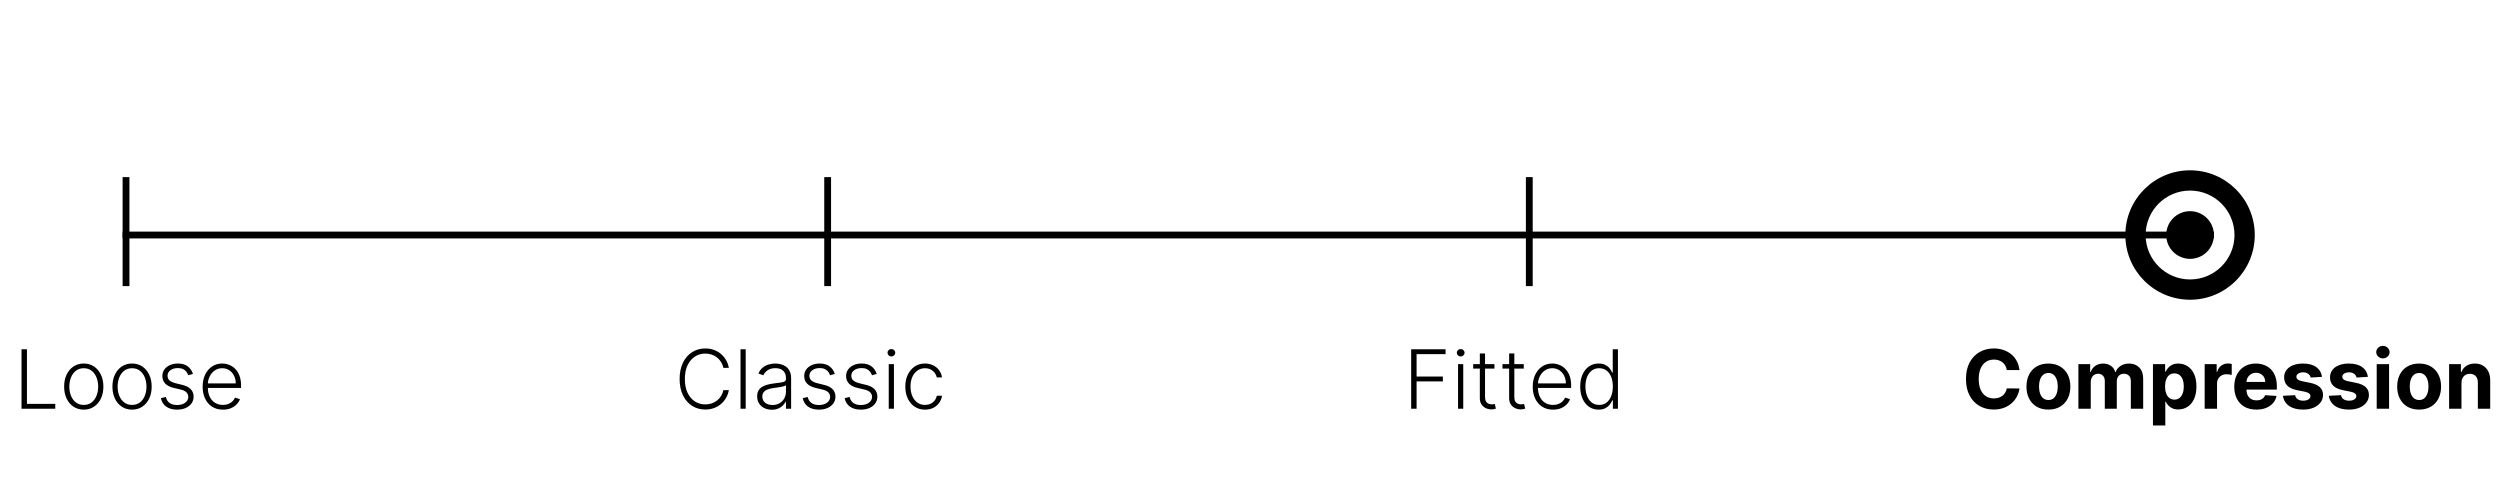 <svg width="367" height="70" viewBox="0 0 367 70" fill="none" xmlns="http://www.w3.org/2000/svg">
<line x1="18" y1="34.5" x2="325" y2="34.5" stroke="black"/>
<path d="M331 34.5C331 39.747 326.747 44 321.5 44C316.253 44 312 39.747 312 34.5C312 29.253 316.253 25 321.5 25C326.747 25 331 29.253 331 34.5ZM314.977 34.5C314.977 38.102 317.898 41.023 321.5 41.023C325.102 41.023 328.023 38.102 328.023 34.5C328.023 30.898 325.102 27.977 321.5 27.977C317.898 27.977 314.977 30.898 314.977 34.5Z" fill="black"/>
<circle cx="321.5" cy="34.5" r="3.5" fill="black"/>
<path d="M3.159 60V51.273H3.956V59.284H8.115V60H3.159ZM12.296 60.136C11.73 60.136 11.23 59.993 10.796 59.706C10.364 59.419 10.026 59.023 9.781 58.517C9.537 58.008 9.415 57.422 9.415 56.757C9.415 56.087 9.537 55.497 9.781 54.989C10.026 54.477 10.364 54.08 10.796 53.795C11.23 53.508 11.73 53.365 12.296 53.365C12.861 53.365 13.359 53.508 13.791 53.795C14.223 54.082 14.561 54.48 14.805 54.989C15.053 55.497 15.176 56.087 15.176 56.757C15.176 57.422 15.054 58.008 14.81 58.517C14.565 59.023 14.226 59.419 13.791 59.706C13.359 59.993 12.861 60.136 12.296 60.136ZM12.296 59.442C12.75 59.442 13.135 59.32 13.45 59.075C13.766 58.831 14.004 58.506 14.166 58.099C14.331 57.693 14.413 57.246 14.413 56.757C14.413 56.269 14.331 55.82 14.166 55.41C14.004 55.001 13.766 54.673 13.45 54.426C13.135 54.179 12.75 54.055 12.296 54.055C11.844 54.055 11.459 54.179 11.141 54.426C10.825 54.673 10.585 55.001 10.421 55.41C10.258 55.82 10.178 56.269 10.178 56.757C10.178 57.246 10.258 57.693 10.421 58.099C10.585 58.506 10.825 58.831 11.141 59.075C11.456 59.32 11.841 59.442 12.296 59.442ZM19.385 60.136C18.82 60.136 18.32 59.993 17.885 59.706C17.453 59.419 17.115 59.023 16.871 58.517C16.627 58.008 16.505 57.422 16.505 56.757C16.505 56.087 16.627 55.497 16.871 54.989C17.115 54.477 17.453 54.08 17.885 53.795C18.32 53.508 18.82 53.365 19.385 53.365C19.951 53.365 20.449 53.508 20.881 53.795C21.313 54.082 21.651 54.48 21.895 54.989C22.142 55.497 22.266 56.087 22.266 56.757C22.266 57.422 22.144 58.008 21.899 58.517C21.655 59.023 21.316 59.419 20.881 59.706C20.449 59.993 19.951 60.136 19.385 60.136ZM19.385 59.442C19.84 59.442 20.225 59.32 20.54 59.075C20.855 58.831 21.094 58.506 21.256 58.099C21.421 57.693 21.503 57.246 21.503 56.757C21.503 56.269 21.421 55.82 21.256 55.41C21.094 55.001 20.855 54.673 20.54 54.426C20.225 54.179 19.84 54.055 19.385 54.055C18.934 54.055 18.549 54.179 18.23 54.426C17.915 54.673 17.675 55.001 17.51 55.41C17.348 55.82 17.267 56.269 17.267 56.757C17.267 57.246 17.348 57.693 17.51 58.099C17.675 58.506 17.915 58.831 18.23 59.075C18.546 59.32 18.931 59.442 19.385 59.442ZM28.329 54.891L27.634 55.087C27.566 54.891 27.47 54.713 27.345 54.554C27.22 54.395 27.056 54.269 26.854 54.175C26.655 54.081 26.408 54.034 26.113 54.034C25.67 54.034 25.306 54.139 25.022 54.349C24.738 54.56 24.596 54.831 24.596 55.163C24.596 55.445 24.692 55.673 24.886 55.849C25.082 56.023 25.383 56.16 25.789 56.263L26.778 56.506C27.326 56.639 27.736 56.851 28.009 57.141C28.285 57.43 28.423 57.794 28.423 58.231C28.423 58.601 28.32 58.929 28.116 59.216C27.911 59.503 27.626 59.729 27.259 59.894C26.896 60.055 26.474 60.136 25.994 60.136C25.354 60.136 24.827 59.993 24.413 59.706C23.998 59.416 23.732 58.999 23.616 58.453L24.345 58.274C24.438 58.663 24.621 58.957 24.894 59.156C25.17 59.355 25.532 59.455 25.981 59.455C26.484 59.455 26.886 59.342 27.187 59.118C27.488 58.891 27.639 58.606 27.639 58.266C27.639 58.001 27.55 57.78 27.374 57.601C27.198 57.419 26.931 57.285 26.573 57.2L25.504 56.945C24.935 56.808 24.515 56.592 24.242 56.297C23.97 56.001 23.833 55.635 23.833 55.197C23.833 54.837 23.931 54.52 24.127 54.247C24.323 53.972 24.593 53.756 24.937 53.599C25.28 53.443 25.673 53.365 26.113 53.365C26.712 53.365 27.191 53.501 27.549 53.774C27.91 54.044 28.17 54.416 28.329 54.891ZM32.73 60.136C32.119 60.136 31.591 59.994 31.145 59.71C30.698 59.423 30.353 59.027 30.109 58.521C29.867 58.013 29.747 57.428 29.747 56.766C29.747 56.106 29.867 55.521 30.109 55.01C30.353 54.496 30.69 54.094 31.119 53.804C31.551 53.511 32.049 53.365 32.615 53.365C32.97 53.365 33.312 53.43 33.642 53.561C33.971 53.689 34.267 53.886 34.528 54.153C34.792 54.418 35.001 54.751 35.154 55.155C35.308 55.555 35.385 56.03 35.385 56.578V56.953H30.271V56.284H34.609C34.609 55.864 34.524 55.486 34.353 55.151C34.186 54.812 33.951 54.545 33.65 54.349C33.352 54.153 33.007 54.055 32.615 54.055C32.2 54.055 31.835 54.166 31.52 54.388C31.204 54.609 30.957 54.902 30.778 55.266C30.602 55.629 30.512 56.027 30.51 56.459V56.859C30.51 57.379 30.599 57.834 30.778 58.223C30.96 58.609 31.217 58.909 31.549 59.122C31.882 59.335 32.275 59.442 32.73 59.442C33.039 59.442 33.311 59.394 33.544 59.297C33.779 59.2 33.977 59.071 34.136 58.909C34.298 58.744 34.42 58.564 34.502 58.368L35.223 58.602C35.123 58.878 34.96 59.132 34.733 59.365C34.508 59.598 34.227 59.785 33.889 59.928C33.554 60.067 33.167 60.136 32.73 60.136Z" fill="black"/>
<path d="M207.159 60V51.273H212.209V51.989H207.956V55.274H211.812V55.99H207.956V60H207.159ZM214.041 60V53.455H214.804V60H214.041ZM214.429 52.33C214.273 52.33 214.139 52.277 214.028 52.172C213.918 52.064 213.862 51.935 213.862 51.784C213.862 51.633 213.918 51.506 214.028 51.401C214.139 51.293 214.273 51.239 214.429 51.239C214.585 51.239 214.719 51.293 214.83 51.401C214.94 51.506 214.996 51.633 214.996 51.784C214.996 51.935 214.94 52.064 214.83 52.172C214.719 52.277 214.585 52.33 214.429 52.33ZM219.388 53.455V54.115H216.265V53.455H219.388ZM217.24 51.886H218.003V58.291C218.003 58.564 218.05 58.778 218.144 58.935C218.238 59.088 218.36 59.197 218.51 59.263C218.661 59.325 218.821 59.356 218.992 59.356C219.091 59.356 219.176 59.351 219.248 59.34C219.319 59.325 219.381 59.311 219.435 59.297L219.597 59.983C219.523 60.011 219.432 60.037 219.324 60.06C219.216 60.085 219.083 60.098 218.924 60.098C218.645 60.098 218.377 60.037 218.118 59.915C217.863 59.793 217.652 59.611 217.488 59.369C217.323 59.128 217.24 58.828 217.24 58.47V51.886ZM223.689 53.455V54.115H220.565V53.455H223.689ZM221.541 51.886H222.304V58.291C222.304 58.564 222.351 58.778 222.445 58.935C222.538 59.088 222.661 59.197 222.811 59.263C222.962 59.325 223.122 59.356 223.293 59.356C223.392 59.356 223.477 59.351 223.548 59.34C223.619 59.325 223.682 59.311 223.736 59.297L223.898 59.983C223.824 60.011 223.733 60.037 223.625 60.06C223.517 60.085 223.384 60.098 223.224 60.098C222.946 60.098 222.678 60.037 222.419 59.915C222.163 59.793 221.953 59.611 221.788 59.369C221.624 59.128 221.541 58.828 221.541 58.47V51.886ZM227.988 60.136C227.377 60.136 226.848 59.994 226.402 59.71C225.956 59.423 225.611 59.027 225.367 58.521C225.125 58.013 225.005 57.428 225.005 56.766C225.005 56.106 225.125 55.521 225.367 55.01C225.611 54.496 225.948 54.094 226.377 53.804C226.809 53.511 227.307 53.365 227.873 53.365C228.228 53.365 228.57 53.43 228.9 53.561C229.229 53.689 229.525 53.886 229.786 54.153C230.05 54.418 230.259 54.751 230.412 55.155C230.566 55.555 230.642 56.03 230.642 56.578V56.953H225.529V56.284H229.867C229.867 55.864 229.782 55.486 229.611 55.151C229.444 54.812 229.209 54.545 228.908 54.349C228.61 54.153 228.265 54.055 227.873 54.055C227.458 54.055 227.093 54.166 226.777 54.388C226.462 54.609 226.215 54.902 226.036 55.266C225.86 55.629 225.77 56.027 225.767 56.459V56.859C225.767 57.379 225.857 57.834 226.036 58.223C226.218 58.609 226.475 58.909 226.807 59.122C227.14 59.335 227.533 59.442 227.988 59.442C228.297 59.442 228.569 59.394 228.801 59.297C229.037 59.2 229.235 59.071 229.394 58.909C229.556 58.744 229.678 58.564 229.76 58.368L230.48 58.602C230.381 58.878 230.218 59.132 229.99 59.365C229.766 59.598 229.485 59.785 229.147 59.928C228.811 60.067 228.425 60.136 227.988 60.136ZM234.67 60.136C234.134 60.136 233.663 59.994 233.26 59.71C232.857 59.426 232.541 59.03 232.314 58.521C232.089 58.013 231.977 57.42 231.977 56.744C231.977 56.071 232.089 55.481 232.314 54.976C232.541 54.467 232.858 54.072 233.264 53.791C233.67 53.507 234.143 53.365 234.683 53.365C235.081 53.365 235.412 53.436 235.676 53.578C235.94 53.717 236.152 53.891 236.311 54.098C236.47 54.305 236.594 54.507 236.682 54.703H236.75V51.273H237.513V60H236.771V58.785H236.682C236.594 58.984 236.469 59.189 236.307 59.399C236.145 59.606 235.93 59.781 235.663 59.923C235.399 60.065 235.068 60.136 234.67 60.136ZM234.76 59.442C235.183 59.442 235.544 59.327 235.842 59.097C236.141 58.864 236.368 58.544 236.524 58.138C236.683 57.729 236.763 57.26 236.763 56.731C236.763 56.209 236.685 55.747 236.528 55.347C236.372 54.943 236.145 54.628 235.847 54.401C235.548 54.17 235.186 54.055 234.76 54.055C234.322 54.055 233.953 54.175 233.652 54.413C233.354 54.649 233.126 54.969 232.97 55.372C232.817 55.776 232.74 56.229 232.74 56.731C232.74 57.24 232.818 57.699 232.974 58.108C233.131 58.517 233.358 58.842 233.656 59.084C233.957 59.322 234.325 59.442 234.76 59.442Z" fill="black"/>
<path d="M106.994 54H106.193C106.134 53.702 106.026 53.426 105.869 53.173C105.716 52.918 105.523 52.695 105.29 52.504C105.057 52.314 104.793 52.166 104.497 52.061C104.202 51.956 103.882 51.903 103.538 51.903C102.987 51.903 102.484 52.047 102.03 52.334C101.578 52.621 101.216 53.043 100.943 53.599C100.673 54.153 100.538 54.832 100.538 55.636C100.538 56.446 100.673 57.128 100.943 57.682C101.216 58.236 101.578 58.656 102.03 58.943C102.484 59.227 102.987 59.369 103.538 59.369C103.882 59.369 104.202 59.317 104.497 59.212C104.793 59.106 105.057 58.96 105.29 58.773C105.523 58.582 105.716 58.359 105.869 58.104C106.026 57.848 106.134 57.571 106.193 57.273H106.994C106.923 57.673 106.79 58.047 106.594 58.394C106.401 58.737 106.153 59.038 105.852 59.297C105.554 59.555 105.21 59.757 104.821 59.902C104.432 60.047 104.004 60.119 103.538 60.119C102.805 60.119 102.155 59.936 101.587 59.57C101.018 59.2 100.572 58.68 100.249 58.01C99.928 57.34 99.767 56.548 99.767 55.636C99.767 54.724 99.928 53.933 100.249 53.263C100.572 52.592 101.018 52.074 101.587 51.707C102.155 51.338 102.805 51.153 103.538 51.153C104.004 51.153 104.432 51.226 104.821 51.371C105.21 51.513 105.554 51.715 105.852 51.976C106.153 52.234 106.401 52.535 106.594 52.879C106.79 53.223 106.923 53.597 106.994 54ZM109.467 51.273V60H108.708V51.273H109.467ZM113.302 60.149C112.907 60.149 112.547 60.072 112.22 59.919C111.893 59.763 111.633 59.538 111.44 59.246C111.247 58.95 111.15 58.592 111.15 58.172C111.15 57.848 111.211 57.575 111.333 57.354C111.456 57.132 111.629 56.95 111.853 56.808C112.078 56.666 112.343 56.554 112.65 56.472C112.957 56.389 113.295 56.325 113.664 56.28C114.031 56.234 114.341 56.195 114.593 56.16C114.849 56.126 115.044 56.072 115.177 55.999C115.311 55.925 115.377 55.805 115.377 55.641V55.487C115.377 55.041 115.244 54.69 114.977 54.435C114.713 54.176 114.332 54.047 113.835 54.047C113.363 54.047 112.978 54.151 112.68 54.358C112.385 54.565 112.177 54.81 112.058 55.091L111.338 54.831C111.485 54.473 111.69 54.188 111.951 53.974C112.213 53.758 112.505 53.604 112.829 53.51C113.153 53.413 113.481 53.365 113.814 53.365C114.064 53.365 114.324 53.398 114.593 53.463C114.866 53.528 115.119 53.642 115.352 53.804C115.585 53.963 115.774 54.186 115.919 54.473C116.064 54.757 116.136 55.118 116.136 55.555V60H115.377V58.965H115.331C115.24 59.158 115.105 59.345 114.926 59.527C114.747 59.709 114.522 59.858 114.252 59.974C113.983 60.091 113.666 60.149 113.302 60.149ZM113.404 59.455C113.808 59.455 114.157 59.365 114.453 59.186C114.748 59.007 114.975 58.77 115.135 58.474C115.297 58.176 115.377 57.848 115.377 57.49V56.544C115.321 56.598 115.225 56.646 115.092 56.689C114.961 56.731 114.809 56.77 114.636 56.804C114.466 56.835 114.295 56.862 114.125 56.885C113.954 56.908 113.801 56.928 113.664 56.945C113.295 56.99 112.98 57.061 112.718 57.158C112.457 57.254 112.257 57.388 112.118 57.558C111.978 57.726 111.909 57.942 111.909 58.206C111.909 58.604 112.051 58.912 112.335 59.131C112.619 59.347 112.975 59.455 113.404 59.455ZM122.551 54.891L121.857 55.087C121.789 54.891 121.692 54.713 121.567 54.554C121.442 54.395 121.279 54.269 121.077 54.175C120.878 54.081 120.631 54.034 120.336 54.034C119.892 54.034 119.529 54.139 119.245 54.349C118.961 54.56 118.819 54.831 118.819 55.163C118.819 55.445 118.915 55.673 119.108 55.849C119.304 56.023 119.605 56.16 120.012 56.263L121 56.506C121.549 56.639 121.959 56.851 122.232 57.141C122.507 57.43 122.645 57.794 122.645 58.231C122.645 58.601 122.543 58.929 122.338 59.216C122.134 59.503 121.848 59.729 121.482 59.894C121.118 60.055 120.696 60.136 120.216 60.136C119.577 60.136 119.05 59.993 118.635 59.706C118.221 59.416 117.955 58.999 117.838 58.453L118.567 58.274C118.661 58.663 118.844 58.957 119.117 59.156C119.392 59.355 119.755 59.455 120.203 59.455C120.706 59.455 121.108 59.342 121.409 59.118C121.711 58.891 121.861 58.606 121.861 58.266C121.861 58.001 121.773 57.78 121.597 57.601C121.421 57.419 121.154 57.285 120.796 57.2L119.726 56.945C119.158 56.808 118.738 56.592 118.465 56.297C118.192 56.001 118.056 55.635 118.056 55.197C118.056 54.837 118.154 54.52 118.35 54.247C118.546 53.972 118.816 53.756 119.159 53.599C119.503 53.443 119.895 53.365 120.336 53.365C120.935 53.365 121.414 53.501 121.772 53.774C122.132 54.044 122.392 54.416 122.551 54.891ZM128.704 54.891L128.009 55.087C127.941 54.891 127.844 54.713 127.719 54.554C127.594 54.395 127.431 54.269 127.229 54.175C127.031 54.081 126.783 54.034 126.488 54.034C126.045 54.034 125.681 54.139 125.397 54.349C125.113 54.56 124.971 54.831 124.971 55.163C124.971 55.445 125.067 55.673 125.261 55.849C125.457 56.023 125.758 56.16 126.164 56.263L127.153 56.506C127.701 56.639 128.112 56.851 128.384 57.141C128.66 57.43 128.798 57.794 128.798 58.231C128.798 58.601 128.695 58.929 128.491 59.216C128.286 59.503 128.001 59.729 127.634 59.894C127.271 60.055 126.849 60.136 126.369 60.136C125.729 60.136 125.202 59.993 124.788 59.706C124.373 59.416 124.107 58.999 123.991 58.453L124.719 58.274C124.813 58.663 124.996 58.957 125.269 59.156C125.545 59.355 125.907 59.455 126.356 59.455C126.859 59.455 127.261 59.342 127.562 59.118C127.863 58.891 128.013 58.606 128.013 58.266C128.013 58.001 127.925 57.78 127.749 57.601C127.573 57.419 127.306 57.285 126.948 57.2L125.879 56.945C125.31 56.808 124.89 56.592 124.617 56.297C124.344 56.001 124.208 55.635 124.208 55.197C124.208 54.837 124.306 54.52 124.502 54.247C124.698 53.972 124.968 53.756 125.312 53.599C125.656 53.443 126.048 53.365 126.488 53.365C127.087 53.365 127.566 53.501 127.924 53.774C128.285 54.044 128.545 54.416 128.704 54.891ZM130.467 60V53.455H131.23V60H130.467ZM130.855 52.33C130.699 52.33 130.565 52.277 130.454 52.172C130.343 52.064 130.288 51.935 130.288 51.784C130.288 51.633 130.343 51.506 130.454 51.401C130.565 51.293 130.699 51.239 130.855 51.239C131.011 51.239 131.145 51.293 131.255 51.401C131.366 51.506 131.422 51.633 131.422 51.784C131.422 51.935 131.366 52.064 131.255 52.172C131.145 52.277 131.011 52.33 130.855 52.33ZM135.793 60.136C135.207 60.136 134.697 59.99 134.263 59.697C133.831 59.405 133.496 59.004 133.257 58.496C133.018 57.987 132.899 57.408 132.899 56.757C132.899 56.101 133.02 55.517 133.261 55.006C133.506 54.494 133.844 54.094 134.276 53.804C134.707 53.511 135.209 53.365 135.78 53.365C136.217 53.365 136.614 53.45 136.969 53.621C137.324 53.788 137.616 54.026 137.847 54.332C138.08 54.636 138.226 54.992 138.286 55.398H137.518C137.439 55.028 137.247 54.713 136.943 54.452C136.642 54.188 136.259 54.055 135.793 54.055C135.375 54.055 135.006 54.169 134.685 54.396C134.364 54.621 134.112 54.935 133.93 55.338C133.751 55.739 133.662 56.203 133.662 56.731C133.662 57.263 133.75 57.733 133.926 58.142C134.102 58.548 134.349 58.867 134.668 59.097C134.989 59.327 135.364 59.442 135.793 59.442C136.082 59.442 136.347 59.388 136.585 59.28C136.827 59.169 137.028 59.013 137.19 58.811C137.355 58.609 137.466 58.369 137.523 58.091H138.29C138.233 58.486 138.092 58.838 137.868 59.148C137.646 59.455 137.358 59.696 137.003 59.872C136.651 60.048 136.247 60.136 135.793 60.136Z" fill="black"/>
<path d="M296.459 54.328H294.592C294.558 54.087 294.489 53.872 294.384 53.685C294.278 53.494 294.143 53.332 293.979 53.199C293.814 53.065 293.624 52.963 293.408 52.892C293.195 52.821 292.963 52.785 292.713 52.785C292.261 52.785 291.868 52.898 291.533 53.122C291.197 53.344 290.938 53.668 290.753 54.094C290.568 54.517 290.476 55.031 290.476 55.636C290.476 56.258 290.568 56.781 290.753 57.205C290.94 57.628 291.202 57.947 291.537 58.163C291.872 58.379 292.26 58.487 292.7 58.487C292.947 58.487 293.176 58.455 293.386 58.389C293.599 58.324 293.788 58.229 293.953 58.104C294.118 57.976 294.254 57.821 294.362 57.639C294.473 57.457 294.55 57.25 294.592 57.017L296.459 57.026C296.411 57.426 296.29 57.812 296.097 58.185C295.906 58.554 295.649 58.885 295.325 59.178C295.004 59.467 294.621 59.697 294.175 59.868C293.732 60.035 293.23 60.119 292.67 60.119C291.892 60.119 291.196 59.943 290.582 59.591C289.972 59.239 289.489 58.729 289.134 58.061C288.781 57.394 288.605 56.585 288.605 55.636C288.605 54.685 288.784 53.875 289.142 53.207C289.5 52.54 289.986 52.031 290.599 51.682C291.213 51.33 291.903 51.153 292.67 51.153C293.176 51.153 293.645 51.224 294.077 51.367C294.511 51.508 294.896 51.716 295.232 51.989C295.567 52.258 295.839 52.59 296.05 52.981C296.263 53.374 296.399 53.822 296.459 54.328ZM300.705 60.128C300.043 60.128 299.471 59.987 298.988 59.706C298.508 59.422 298.137 59.027 297.876 58.521C297.614 58.013 297.484 57.423 297.484 56.753C297.484 56.077 297.614 55.486 297.876 54.98C298.137 54.472 298.508 54.077 298.988 53.795C299.471 53.511 300.043 53.369 300.705 53.369C301.367 53.369 301.938 53.511 302.418 53.795C302.901 54.077 303.273 54.472 303.535 54.98C303.796 55.486 303.927 56.077 303.927 56.753C303.927 57.423 303.796 58.013 303.535 58.521C303.273 59.027 302.901 59.422 302.418 59.706C301.938 59.987 301.367 60.128 300.705 60.128ZM300.714 58.722C301.015 58.722 301.266 58.636 301.468 58.466C301.67 58.293 301.822 58.057 301.924 57.758C302.029 57.46 302.082 57.121 302.082 56.74C302.082 56.359 302.029 56.02 301.924 55.722C301.822 55.423 301.67 55.188 301.468 55.014C301.266 54.841 301.015 54.754 300.714 54.754C300.41 54.754 300.154 54.841 299.947 55.014C299.742 55.188 299.587 55.423 299.482 55.722C299.38 56.02 299.329 56.359 299.329 56.74C299.329 57.121 299.38 57.46 299.482 57.758C299.587 58.057 299.742 58.293 299.947 58.466C300.154 58.636 300.41 58.722 300.714 58.722ZM305.107 60V53.455H306.837V54.609H306.914C307.05 54.226 307.278 53.923 307.596 53.702C307.914 53.48 308.295 53.369 308.738 53.369C309.187 53.369 309.569 53.481 309.884 53.706C310.2 53.928 310.41 54.229 310.515 54.609H310.583C310.717 54.234 310.958 53.935 311.308 53.71C311.66 53.483 312.076 53.369 312.556 53.369C313.167 53.369 313.663 53.564 314.043 53.953C314.427 54.34 314.619 54.888 314.619 55.598V60H312.808V55.956C312.808 55.592 312.711 55.32 312.518 55.138C312.325 54.956 312.083 54.865 311.793 54.865C311.464 54.865 311.207 54.97 311.022 55.18C310.837 55.388 310.745 55.662 310.745 56.003V60H308.985V55.918C308.985 55.597 308.893 55.341 308.708 55.151C308.526 54.96 308.286 54.865 307.988 54.865C307.786 54.865 307.604 54.916 307.442 55.019C307.283 55.118 307.157 55.258 307.063 55.44C306.969 55.619 306.923 55.83 306.923 56.071V60H305.107ZM316.053 62.455V53.455H317.842V54.554H317.923C318.003 54.378 318.118 54.199 318.268 54.017C318.422 53.832 318.621 53.679 318.865 53.557C319.112 53.432 319.419 53.369 319.786 53.369C320.263 53.369 320.703 53.494 321.107 53.744C321.51 53.992 321.832 54.365 322.074 54.865C322.315 55.362 322.436 55.986 322.436 56.736C322.436 57.466 322.318 58.082 322.082 58.585C321.849 59.085 321.531 59.465 321.128 59.723C320.727 59.979 320.278 60.106 319.781 60.106C319.429 60.106 319.129 60.048 318.882 59.932C318.638 59.815 318.438 59.669 318.281 59.493C318.125 59.314 318.006 59.133 317.923 58.952H317.868V62.455H316.053ZM317.83 56.727C317.83 57.117 317.884 57.456 317.991 57.746C318.099 58.035 318.256 58.261 318.46 58.423C318.665 58.582 318.913 58.662 319.206 58.662C319.501 58.662 319.751 58.581 319.956 58.419C320.161 58.254 320.315 58.027 320.42 57.737C320.528 57.445 320.582 57.108 320.582 56.727C320.582 56.349 320.53 56.017 320.425 55.73C320.32 55.443 320.165 55.219 319.96 55.057C319.756 54.895 319.504 54.814 319.206 54.814C318.911 54.814 318.661 54.892 318.456 55.048C318.254 55.205 318.099 55.426 317.991 55.713C317.884 56 317.83 56.338 317.83 56.727ZM323.646 60V53.455H325.406V54.597H325.474C325.594 54.19 325.794 53.883 326.075 53.676C326.357 53.466 326.68 53.361 327.047 53.361C327.138 53.361 327.236 53.367 327.341 53.378C327.446 53.389 327.538 53.405 327.618 53.425V55.035C327.533 55.01 327.415 54.987 327.264 54.967C327.114 54.947 326.976 54.938 326.851 54.938C326.584 54.938 326.345 54.996 326.135 55.112C325.928 55.226 325.763 55.385 325.641 55.59C325.521 55.794 325.462 56.03 325.462 56.297V60H323.646ZM331.235 60.128C330.561 60.128 329.982 59.992 329.496 59.719C329.013 59.443 328.641 59.054 328.38 58.551C328.118 58.045 327.988 57.447 327.988 56.757C327.988 56.084 328.118 55.493 328.38 54.984C328.641 54.476 329.009 54.08 329.483 53.795C329.961 53.511 330.52 53.369 331.162 53.369C331.594 53.369 331.996 53.439 332.368 53.578C332.743 53.715 333.07 53.92 333.348 54.196C333.63 54.472 333.848 54.818 334.005 55.236C334.161 55.651 334.239 56.136 334.239 56.693V57.192H328.712V56.067H332.53C332.53 55.805 332.473 55.574 332.36 55.372C332.246 55.17 332.088 55.013 331.887 54.899C331.688 54.783 331.456 54.724 331.192 54.724C330.917 54.724 330.672 54.788 330.459 54.916C330.249 55.041 330.084 55.21 329.965 55.423C329.846 55.633 329.784 55.868 329.782 56.126V57.196C329.782 57.52 329.841 57.8 329.961 58.035C330.083 58.271 330.255 58.453 330.476 58.581C330.698 58.709 330.961 58.773 331.265 58.773C331.466 58.773 331.651 58.744 331.819 58.688C331.986 58.631 332.13 58.545 332.249 58.432C332.368 58.318 332.459 58.179 332.522 58.014L334.201 58.125C334.115 58.528 333.941 58.881 333.676 59.182C333.415 59.48 333.077 59.713 332.662 59.881C332.25 60.045 331.775 60.128 331.235 60.128ZM340.87 55.321L339.208 55.423C339.179 55.281 339.118 55.153 339.025 55.04C338.931 54.923 338.807 54.831 338.654 54.763C338.503 54.692 338.323 54.656 338.113 54.656C337.831 54.656 337.594 54.716 337.401 54.835C337.208 54.952 337.111 55.108 337.111 55.304C337.111 55.46 337.174 55.592 337.299 55.7C337.424 55.808 337.638 55.895 337.942 55.96L339.127 56.199C339.763 56.33 340.238 56.54 340.55 56.83C340.863 57.119 341.019 57.5 341.019 57.972C341.019 58.401 340.892 58.777 340.64 59.101C340.39 59.425 340.046 59.678 339.608 59.859C339.174 60.038 338.672 60.128 338.104 60.128C337.238 60.128 336.547 59.947 336.033 59.587C335.522 59.223 335.222 58.729 335.134 58.104L336.919 58.01C336.973 58.274 337.104 58.476 337.311 58.615C337.519 58.751 337.784 58.82 338.108 58.82C338.426 58.82 338.682 58.758 338.875 58.636C339.071 58.511 339.171 58.351 339.174 58.155C339.171 57.99 339.101 57.855 338.965 57.75C338.828 57.642 338.618 57.56 338.334 57.503L337.201 57.277C336.561 57.149 336.086 56.928 335.773 56.612C335.463 56.297 335.309 55.895 335.309 55.406C335.309 54.986 335.422 54.624 335.65 54.32C335.88 54.016 336.202 53.781 336.617 53.617C337.034 53.452 337.523 53.369 338.083 53.369C338.909 53.369 339.56 53.544 340.034 53.894C340.512 54.243 340.79 54.719 340.87 55.321ZM347.608 55.321L345.946 55.423C345.918 55.281 345.857 55.153 345.763 55.04C345.669 54.923 345.545 54.831 345.392 54.763C345.241 54.692 345.061 54.656 344.851 54.656C344.57 54.656 344.332 54.716 344.139 54.835C343.946 54.952 343.849 55.108 343.849 55.304C343.849 55.46 343.912 55.592 344.037 55.7C344.162 55.808 344.376 55.895 344.68 55.96L345.865 56.199C346.501 56.33 346.976 56.54 347.288 56.83C347.601 57.119 347.757 57.5 347.757 57.972C347.757 58.401 347.631 58.777 347.378 59.101C347.128 59.425 346.784 59.678 346.347 59.859C345.912 60.038 345.411 60.128 344.842 60.128C343.976 60.128 343.286 59.947 342.771 59.587C342.26 59.223 341.96 58.729 341.872 58.104L343.658 58.01C343.712 58.274 343.842 58.476 344.05 58.615C344.257 58.751 344.523 58.82 344.847 58.82C345.165 58.82 345.42 58.758 345.614 58.636C345.81 58.511 345.909 58.351 345.912 58.155C345.909 57.99 345.839 57.855 345.703 57.75C345.567 57.642 345.357 57.56 345.072 57.503L343.939 57.277C343.3 57.149 342.824 56.928 342.511 56.612C342.202 56.297 342.047 55.895 342.047 55.406C342.047 54.986 342.161 54.624 342.388 54.32C342.618 54.016 342.94 53.781 343.355 53.617C343.773 53.452 344.261 53.369 344.821 53.369C345.648 53.369 346.298 53.544 346.773 53.894C347.25 54.243 347.528 54.719 347.608 55.321ZM348.9 60V53.455H350.716V60H348.9ZM349.812 52.611C349.542 52.611 349.311 52.521 349.118 52.342C348.927 52.16 348.832 51.943 348.832 51.69C348.832 51.44 348.927 51.226 349.118 51.047C349.311 50.865 349.542 50.774 349.812 50.774C350.082 50.774 350.312 50.865 350.502 51.047C350.696 51.226 350.792 51.44 350.792 51.69C350.792 51.943 350.696 52.16 350.502 52.342C350.312 52.521 350.082 52.611 349.812 52.611ZM355.127 60.128C354.465 60.128 353.893 59.987 353.41 59.706C352.93 59.422 352.559 59.027 352.298 58.521C352.036 58.013 351.906 57.423 351.906 56.753C351.906 56.077 352.036 55.486 352.298 54.98C352.559 54.472 352.93 54.077 353.41 53.795C353.893 53.511 354.465 53.369 355.127 53.369C355.789 53.369 356.36 53.511 356.84 53.795C357.323 54.077 357.695 54.472 357.957 54.98C358.218 55.486 358.349 56.077 358.349 56.753C358.349 57.423 358.218 58.013 357.957 58.521C357.695 59.027 357.323 59.422 356.84 59.706C356.36 59.987 355.789 60.128 355.127 60.128ZM355.136 58.722C355.437 58.722 355.688 58.636 355.89 58.466C356.092 58.293 356.244 58.057 356.346 57.758C356.451 57.46 356.504 57.121 356.504 56.74C356.504 56.359 356.451 56.02 356.346 55.722C356.244 55.423 356.092 55.188 355.89 55.014C355.688 54.841 355.437 54.754 355.136 54.754C354.832 54.754 354.576 54.841 354.369 55.014C354.164 55.188 354.009 55.423 353.904 55.722C353.802 56.02 353.751 56.359 353.751 56.74C353.751 57.121 353.802 57.46 353.904 57.758C354.009 58.057 354.164 58.293 354.369 58.466C354.576 58.636 354.832 58.722 355.136 58.722ZM361.344 56.216V60H359.529V53.455H361.259V54.609H361.336C361.481 54.229 361.724 53.928 362.065 53.706C362.406 53.481 362.819 53.369 363.305 53.369C363.759 53.369 364.156 53.469 364.494 53.668C364.832 53.867 365.094 54.151 365.282 54.52C365.469 54.886 365.563 55.324 365.563 55.832V60H363.748V56.156C363.751 55.756 363.648 55.443 363.441 55.219C363.234 54.992 362.948 54.878 362.585 54.878C362.34 54.878 362.124 54.93 361.937 55.035C361.752 55.141 361.607 55.294 361.502 55.496C361.4 55.695 361.347 55.935 361.344 56.216Z" fill="black"/>
<line x1="18.5" y1="26" x2="18.5" y2="42" stroke="black"/>
<line x1="121.5" y1="26" x2="121.5" y2="42" stroke="black"/>
<line x1="224.5" y1="26" x2="224.5" y2="42" stroke="black"/>
</svg>
